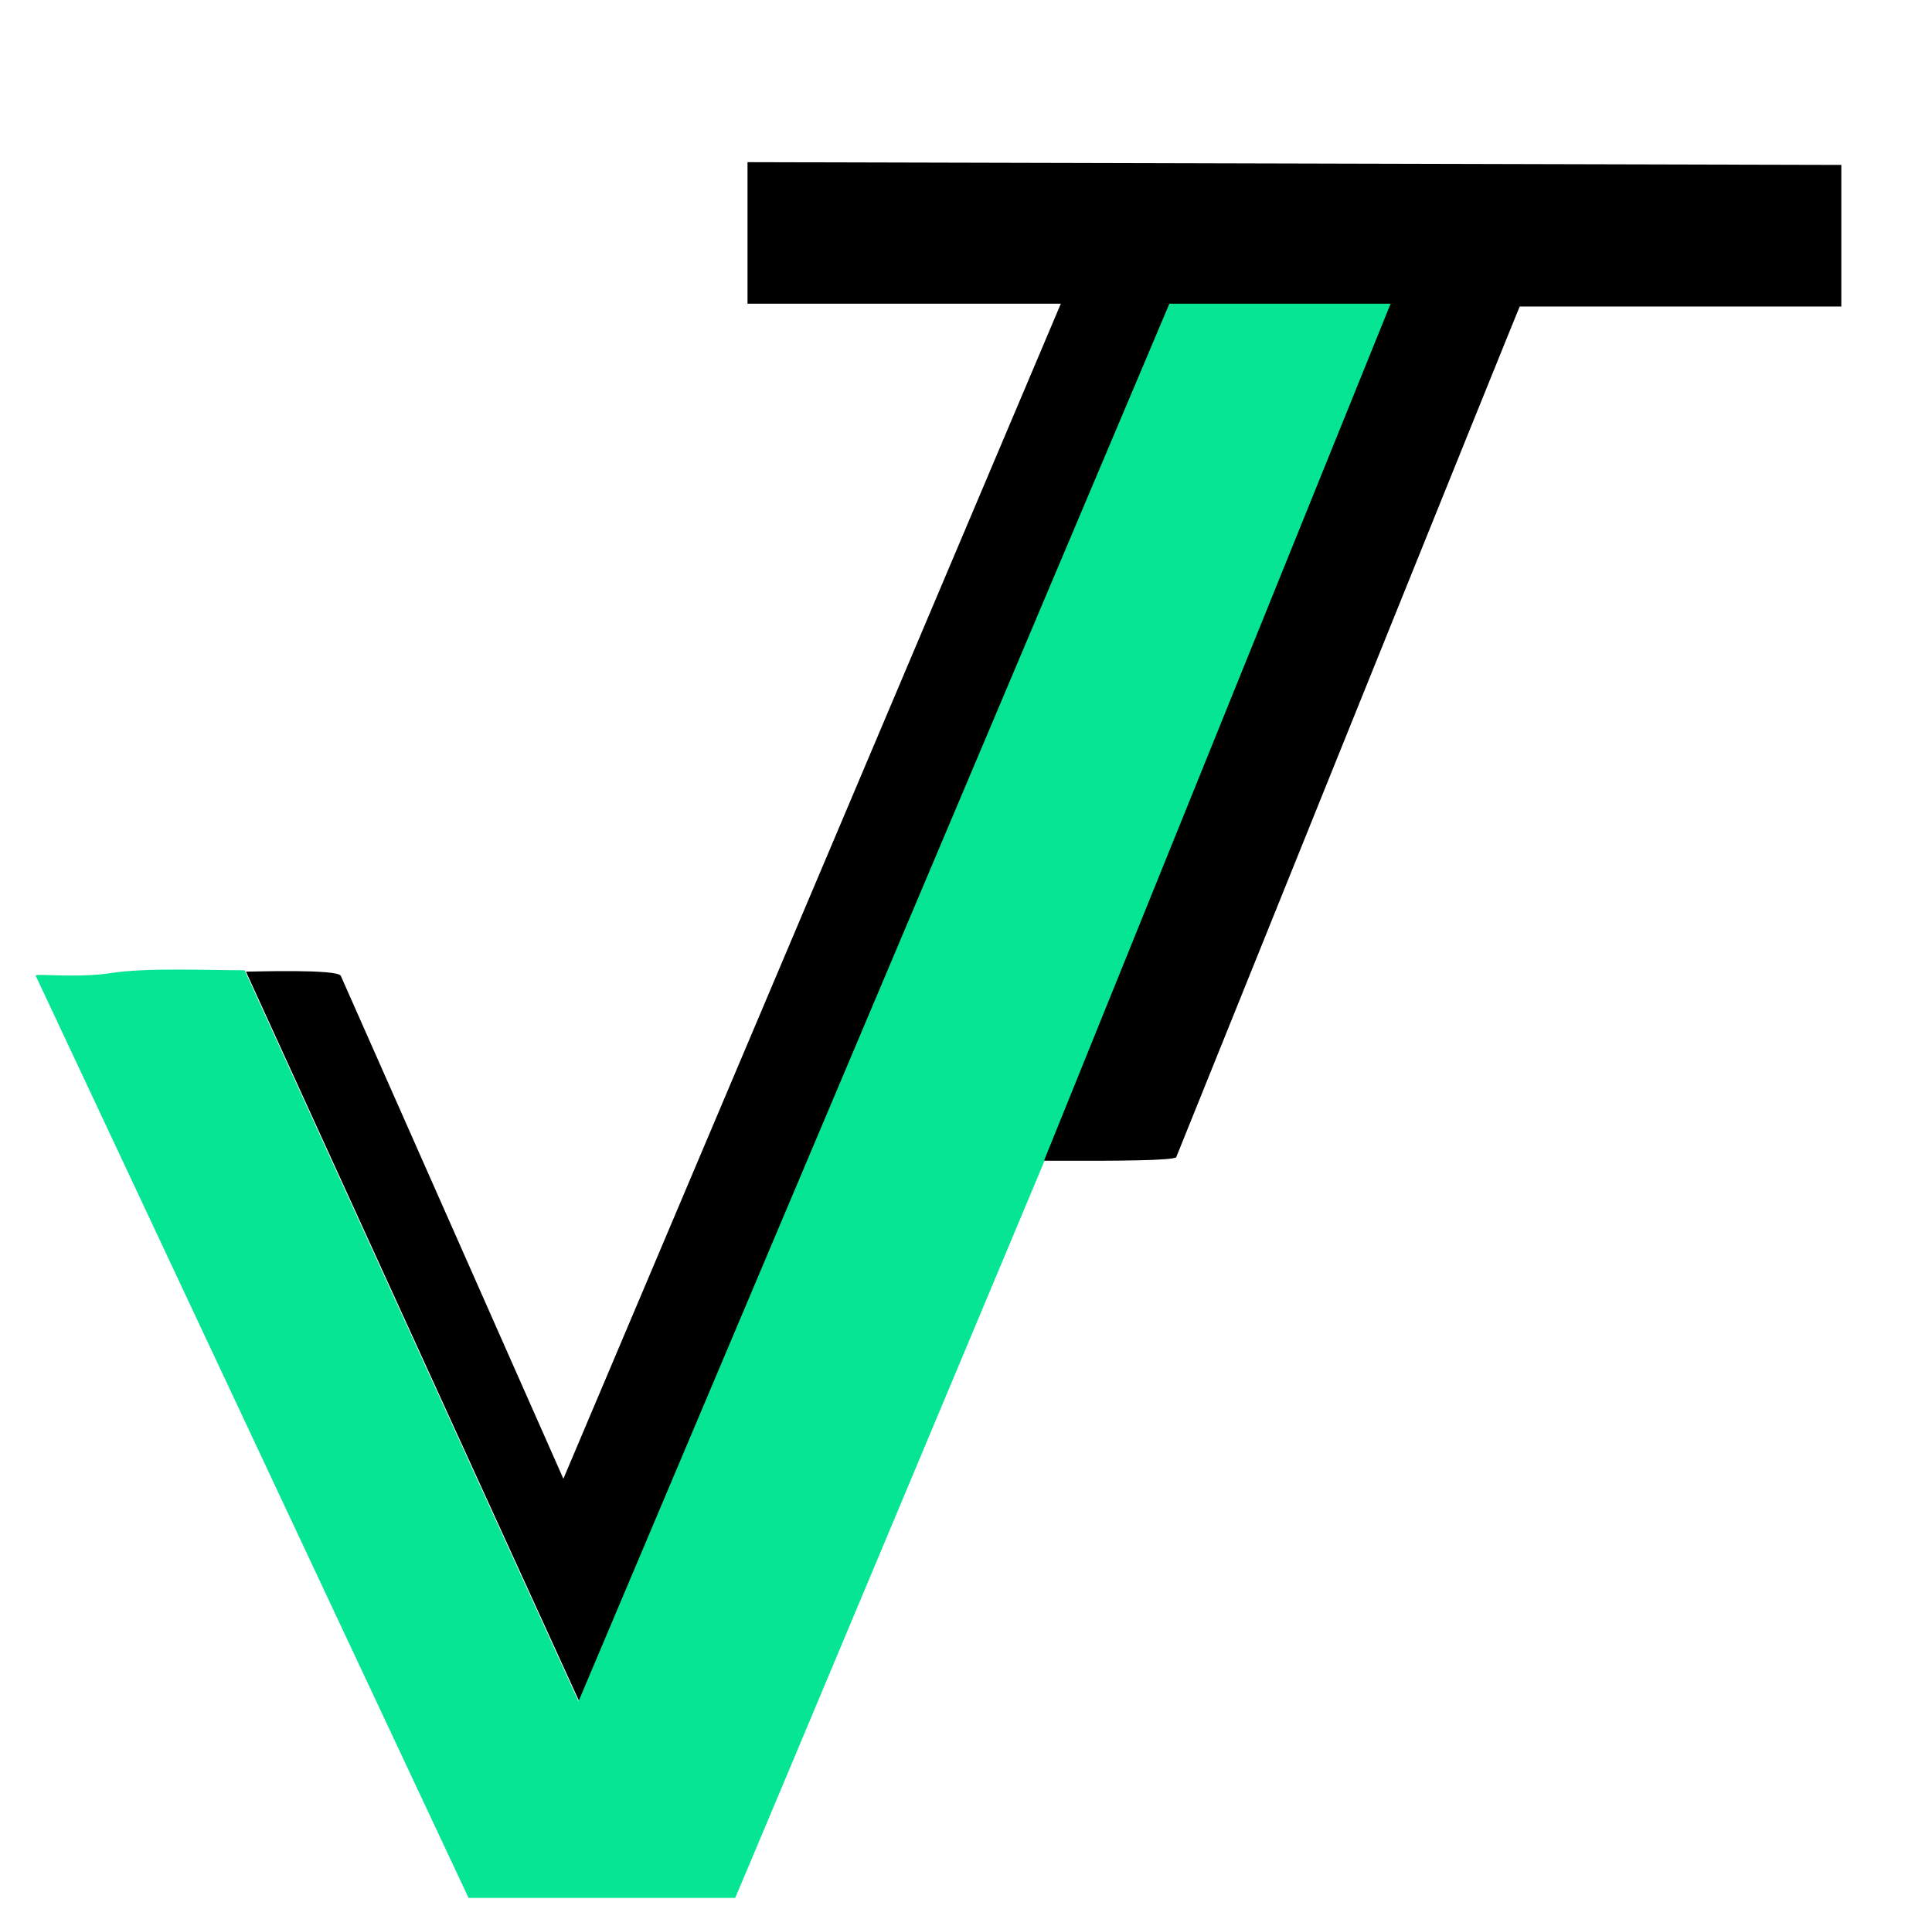 <?xml version="1.0" encoding="UTF-8"?>
<svg xmlns="http://www.w3.org/2000/svg" version="1.1" viewBox="0 0 140.6 139.9">
  <!-- Generator: Adobe Illustrator 29.2.1, SVG Export Plug-In . SVG Version: 2.1.0 Build 116)  -->
  <defs>
    <style>
       .st0 {
        fill:rgb(0, 0, 0);
      }
    @media (prefers-color-scheme: dark) {
      .st0 {
        fill:rgb(255, 255, 255);
      }
    }

      .st1 {
        fill: none;
      }

      .st2 {
        fill: #05e594;
      }
    </style>
  </defs>
  <g id="Layer_2">
    <rect class="st1" x="4.6" y="7" width="131.4" height="126.2"/>
  </g>
  <g id="Layer_1">
    <g>
      <path class="st0" d="M134,12v10.3h-23.4c0-.1-25,61.9-25,61.9-.4.5-16.5.1-17.5.3l25.2-62.3h-8.1l-43,101.7-24.3-53.2c.6,0,6.6-.2,6.9.3l16.2,36.6L77.2,22.1h-22.8v-10.3l79.6.2Z"/>
      <path class="st2" d="M76,84.4l25.2-62.3h-16.1l-43,101.7-24.3-53.2c-2.8,0-7.1-.2-9.7.2s-5.6,0-5.5.2l31.5,67.1h19.4c0,.1,22.5-53.6,22.5-53.6Z"/>
    </g>
  </g>
</svg>